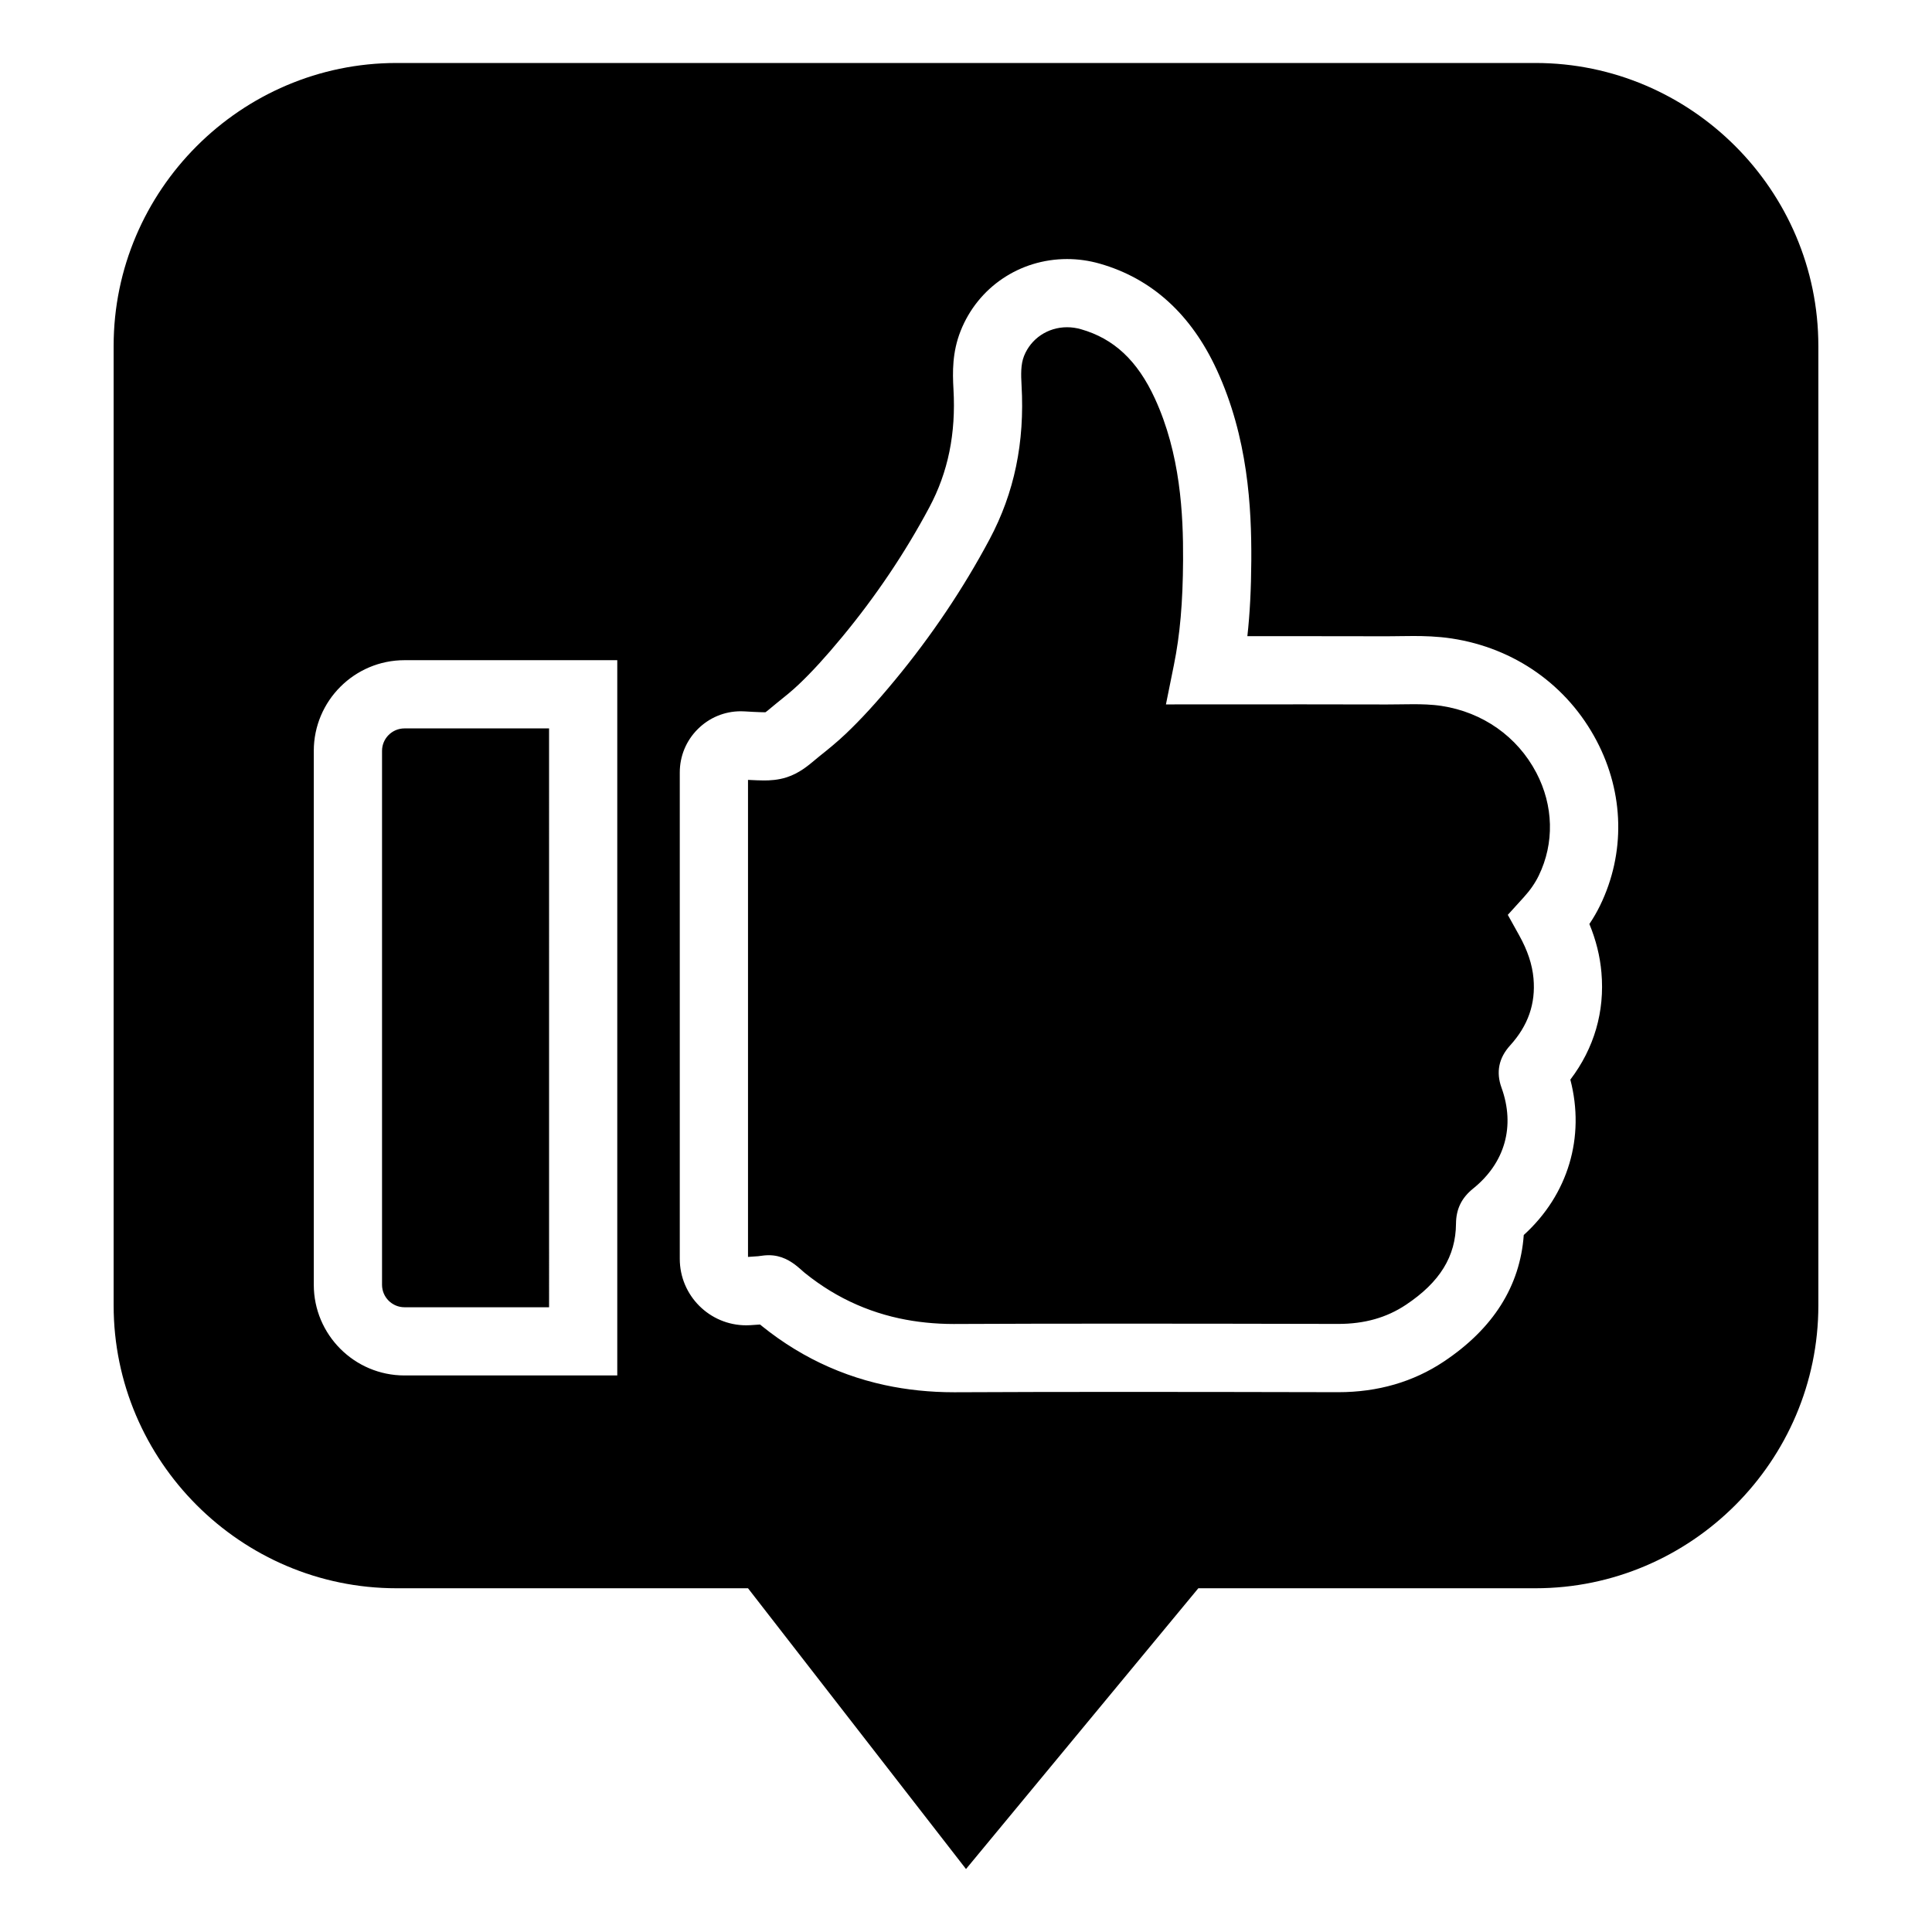 <?xml version="1.0" encoding="UTF-8"?>
<!-- Uploaded to: ICON Repo, www.svgrepo.com, Generator: ICON Repo Mixer Tools -->
<svg fill="#000000" width="800px" height="800px" version="1.1" viewBox="144 144 512 512" xmlns="http://www.w3.org/2000/svg">
 <path d="m551.13 348.75c4.594 8.754 4.832 18.707 0.652 27.301-0.965 1.988-2.273 3.871-3.996 5.766l-4.203 4.629 3.035 5.461c2.215 3.981 3.449 7.707 3.777 11.391 0.594 6.695-1.434 12.5-6.191 17.746-3.008 3.309-3.781 7.074-2.293 11.188 3.684 10.188 0.945 19.934-7.512 26.746-3.07 2.477-4.512 5.434-4.543 9.309-0.07 8.68-4.281 15.508-13.254 21.488-5.121 3.418-10.988 5.078-17.938 5.078l-1.91-0.004c-17.633-0.035-36.469-0.07-54.773-0.07-17.027 0-31.68 0.027-44.801 0.09l-0.379 0.004c-5.043 0-9.922-0.504-14.508-1.496-5.199-1.125-10.184-2.922-14.816-5.336-2.348-1.219-4.66-2.629-6.875-4.195-1.082-0.762-2.199-1.602-3.328-2.512-0.199-0.16-0.426-0.367-0.652-0.566l-0.055-0.051c-1.398-1.246-3.527-3.137-6.504-3.816-0.785-0.172-1.527-0.254-2.316-0.254-0.879 0-1.633 0.102-2.184 0.18l-0.102 0.012c-0.207 0.031-0.371 0.059-0.52 0.07-0.906 0.066-1.809 0.129-2.711 0.188v-118.05c0.004-2.785 0.004-5.574 0-8.367 0.824 0.043 1.648 0.078 2.457 0.109 0.461 0.02 1.137 0.039 1.797 0.039 1.473 0 3.703-0.086 6.027-0.844 3.266-1.066 5.602-3.027 7.481-4.602l0.207-0.176c0.328-0.273 0.637-0.535 0.957-0.789 2.254-1.793 4.656-3.738 6.969-5.934 4.066-3.867 8.066-8.227 12.965-14.145 9.719-11.746 18.18-24.332 25.156-37.41 6.566-12.32 9.34-25.66 8.48-40.785-0.164-2.938-0.23-5.559 0.652-7.789 1.836-4.633 6.312-7.633 11.406-7.633 1.23 0 2.469 0.176 3.691 0.527 8.738 2.496 14.953 8.32 19.57 18.332 6.769 14.684 7.555 30.633 7.484 42.887-0.062 11.215-0.816 19.781-2.434 27.77l-2.109 10.438 22.625-0.008c4.574-0.004 9.129-0.008 13.672-0.008 8.66 0 15.629 0.012 21.93 0.031h0.379c1.148 0 2.301-0.016 3.453-0.031l0.18-0.004c1.102-0.016 2.219-0.031 3.34-0.031 2.098 0 4.836 0.051 7.453 0.449 10.93 1.672 20.086 8.113 25.109 17.676zm74.754-113.09v254.28c0 41.234-33.738 74.965-74.965 74.965h-89.348l-61.57 74.406-57.77-74.406h-93.152c-41.223 0-74.965-33.727-74.965-74.965v-254.28c0-41.227 33.742-74.969 74.965-74.969h301.84c41.223 0 74.961 33.742 74.961 74.969zm-318.3 83.297h-56.395c-13.25 0-24.031 10.781-24.031 24.031v141.49c0 13.25 10.781 24.031 24.031 24.031h56.395zm257.62 69.91c1.074-1.586 2.012-3.215 2.836-4.906 6.723-13.82 6.394-29.719-0.906-43.617-7.719-14.707-21.719-24.598-38.402-27.141-3.809-0.578-7.438-0.656-10.172-0.656-1.215 0-2.434 0.016-3.644 0.035l-0.121 0.004c-1.07 0.016-2.141 0.031-3.191 0.031h-0.34c-6.312-0.02-13.297-0.027-21.984-0.027-4.609 0-9.234 0.004-13.871 0.004h-0.844c0.668-5.992 1-12.492 1.043-20.016 0.082-14.125-0.883-32.633-9.145-50.562-6.793-14.738-17.227-24.207-31.016-28.148-2.832-0.809-5.746-1.219-8.656-1.219-12.559 0-23.637 7.481-28.219 19.055-2.238 5.648-2.148 10.949-1.891 15.469 0.668 11.723-1.422 21.945-6.387 31.254-6.402 12.012-14.184 23.582-23.129 34.391-4.402 5.316-7.945 9.195-11.492 12.566-1.793 1.707-3.84 3.356-5.785 4.902-0.492 0.395-0.98 0.801-1.496 1.234-0.484 0.406-1.113 0.934-1.512 1.223-0.102 0.004-0.23 0.008-0.395 0.008-0.367 0-0.805-0.016-1.148-0.027-1.305-0.047-2.621-0.113-3.914-0.199-0.359-0.023-0.727-0.035-1.086-0.035-4.316 0-8.375 1.684-11.438 4.746-3.066 3.066-4.754 7.144-4.75 11.48 0.004 3.441 0 6.887 0 10.332v118.56c0 9.711 7.894 17.609 17.602 17.609 0.379 0 0.758-0.012 1.109-0.035 0.859-0.055 1.719-0.113 2.566-0.172 0.16 0.137 0.332 0.277 0.504 0.418 1.387 1.117 2.816 2.195 4.25 3.203 2.867 2.019 5.875 3.856 8.934 5.449 6.066 3.164 12.578 5.512 19.355 6.977 5.832 1.262 12.004 1.902 18.348 1.902h0.441c13.547-0.062 28.176-0.094 44.719-0.094 18.52 0 37.75 0.039 54.734 0.074l1.945 0.004c10.484 0 19.895-2.731 27.969-8.117 13.102-8.738 20.219-20.012 21.188-33.539 11.766-10.676 16.316-25.957 12.344-41.176 6.316-8.309 9.156-18.051 8.238-28.402-0.379-4.332-1.434-8.574-3.191-12.84zm-319.96-45.875v141.49c0 3.281 2.672 5.953 5.953 5.953h38.316l-0.004-153.4h-38.312c-3.285 0-5.953 2.672-5.953 5.953z"/>
</svg>